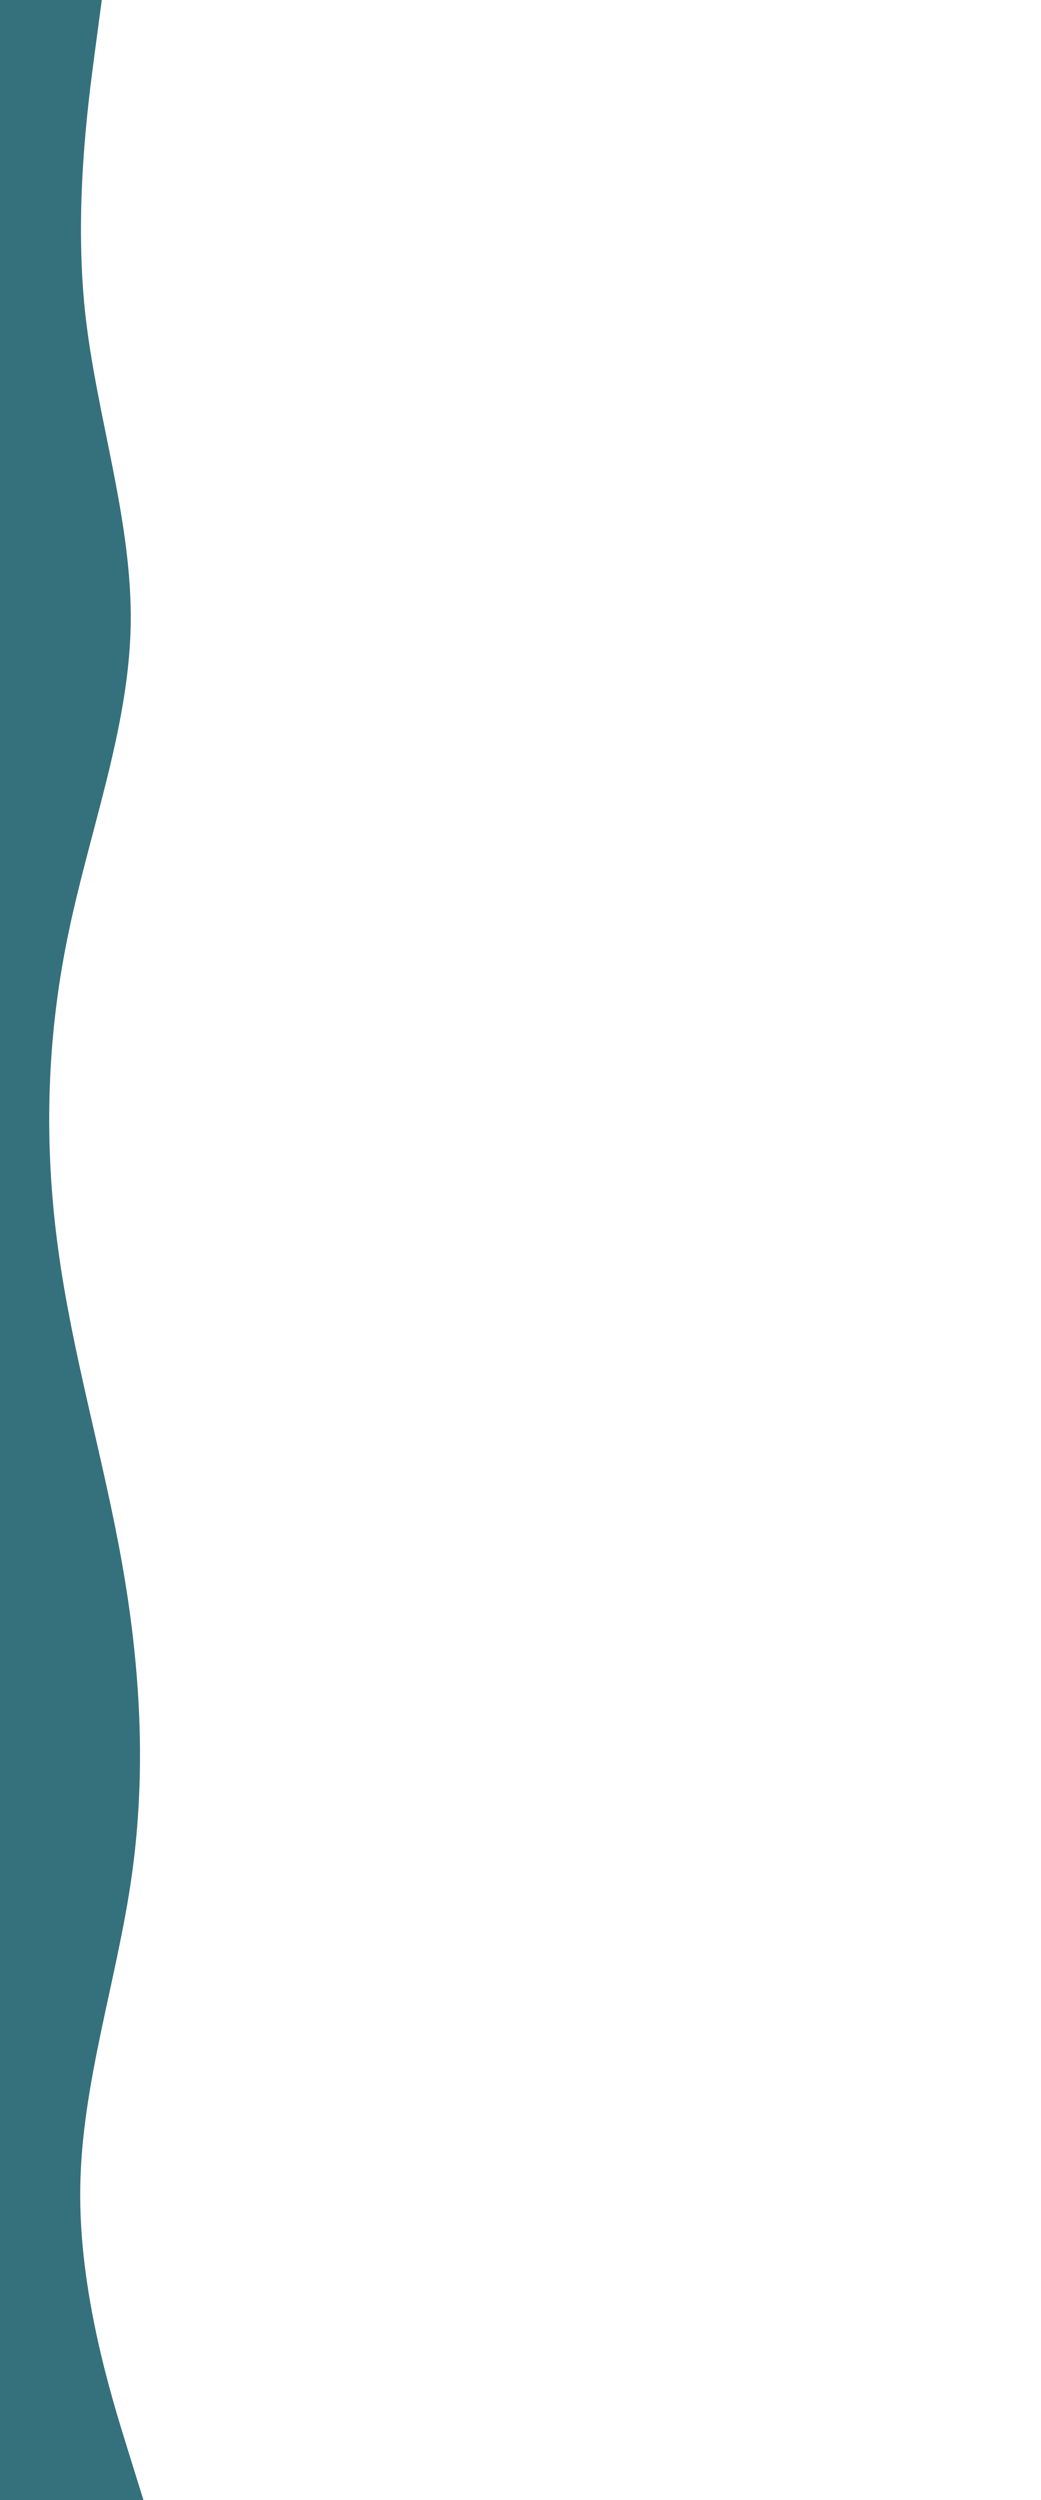 <svg id="visual" viewBox="0 0 450 1080" width="450" height="1080" xmlns="http://www.w3.org/2000/svg" xmlns:xlink="http://www.w3.org/1999/xlink" version="1.1"><path d="M44 0L41 22.5C38 45 32 90 36.8 135C41.7 180 57.3 225 56.5 270C55.7 315 38.3 360 29.2 405C20 450 19 495 25.2 540C31.3 585 44.7 630 52.7 675C60.7 720 63.3 765 57 810C50.7 855 35.3 900 34.7 945C34 990 48 1035 55 1057.5L62 1080L0 1080L0 1057.5C0 1035 0 990 0 945C0 900 0 855 0 810C0 765 0 720 0 675C0 630 0 585 0 540C0 495 0 450 0 405C0 360 0 315 0 270C0 225 0 180 0 135C0 90 0 45 0 22.5L0 0Z" fill="#34717C" stroke-linecap="round" stroke-linejoin="miter"></path></svg>